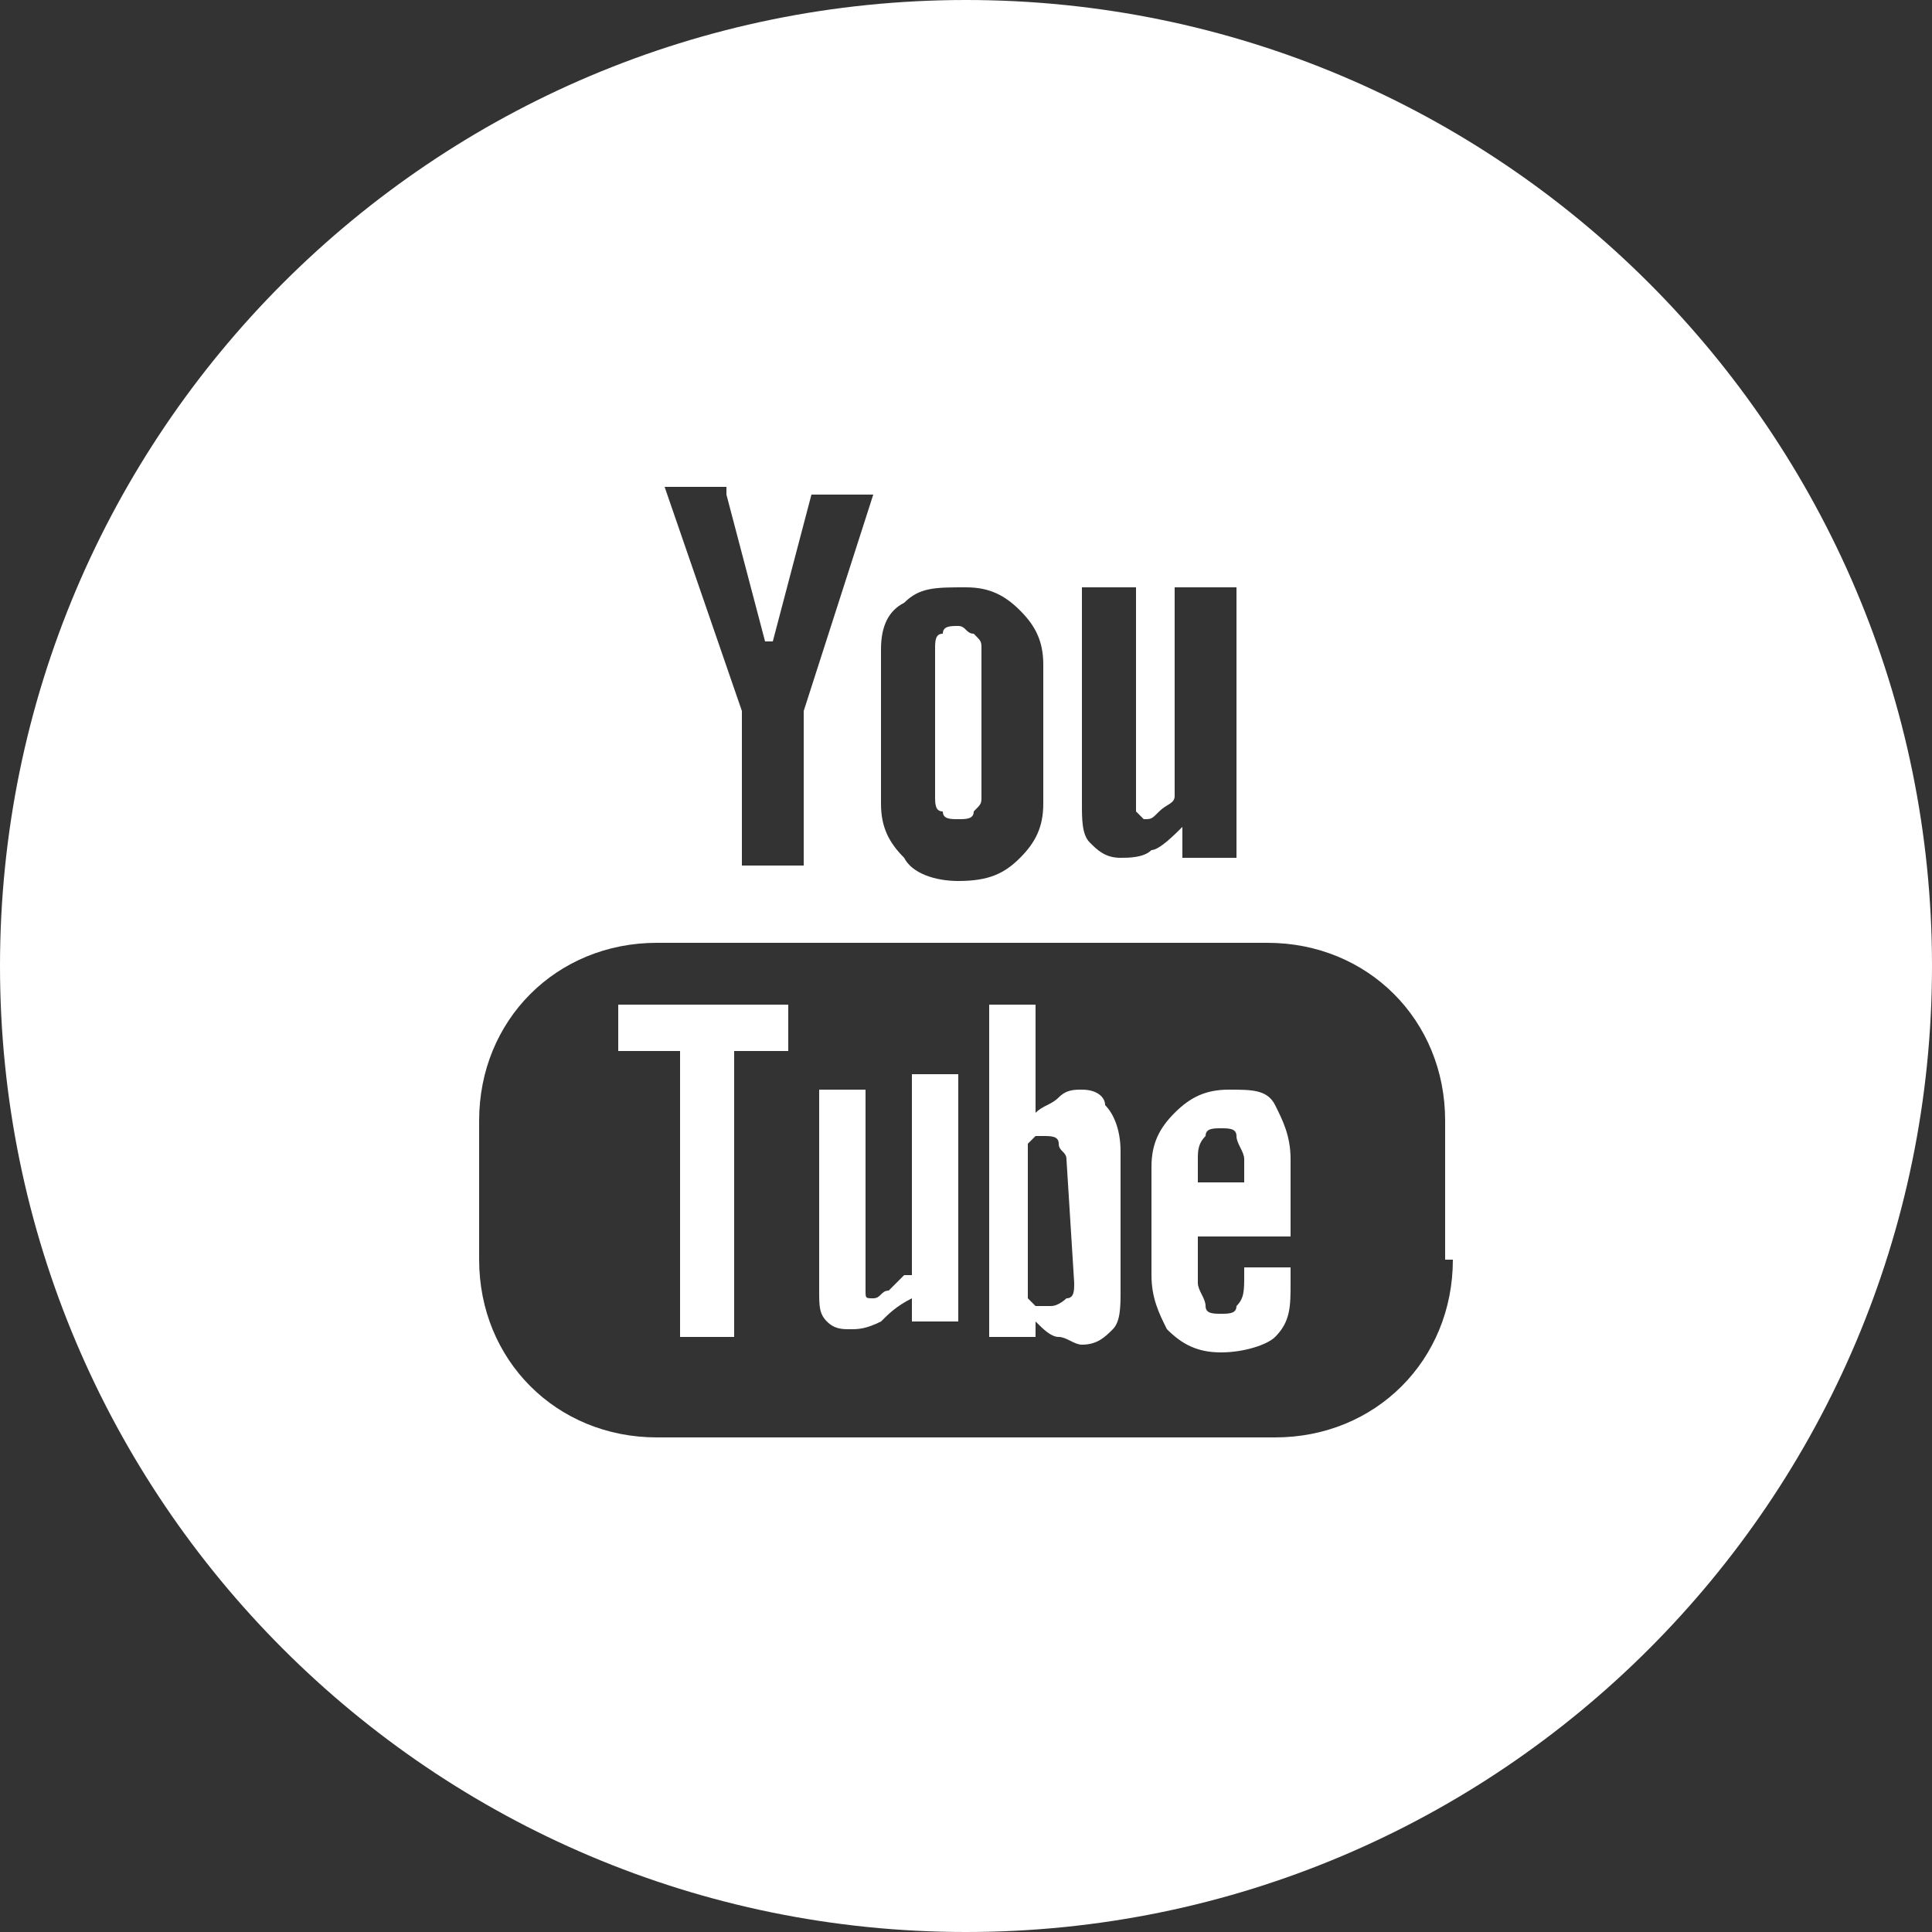 <?xml version="1.0" encoding="utf-8"?>
<!-- Generator: Adobe Illustrator 19.2.1, SVG Export Plug-In . SVG Version: 6.00 Build 0)  -->
<svg version="1.1" id="Layer_1" xmlns="http://www.w3.org/2000/svg" xmlns:xlink="http://www.w3.org/1999/xlink" x="0px" y="0px"
	 viewBox="0 0 25 25" style="enable-background:new 0 0 25 25;" xml:space="preserve">
<rect x="0" y="0" width="25" height="25" fill="#333333" stroke="none"/>
<style type="text/css">
	.st0{fill:#FFFFFF;}
</style>
<g>
	<path class="st0" d="M12.4,10.6c0.1,0,0.2,0,0.2-0.1c0.1-0.1,0.1-0.1,0.1-0.2V8.4c0-0.1,0-0.1-0.1-0.2c-0.1,0-0.1-0.1-0.2-0.1
		c-0.1,0-0.2,0-0.2,0.1c-0.1,0-0.1,0.1-0.1,0.2v1.9c0,0.1,0,0.2,0.1,0.2C12.2,10.6,12.3,10.6,12.4,10.6z"/>
	<path class="st0" d="M14,14.1c-0.1,0-0.2,0-0.3,0.1c-0.1,0.1-0.2,0.1-0.3,0.2V13h-0.6v4.3h0.6v-0.2c0.1,0.1,0.2,0.2,0.3,0.2
		c0.1,0,0.2,0.1,0.3,0.1c0.2,0,0.3-0.1,0.4-0.2c0.1-0.1,0.1-0.3,0.1-0.5v-1.8c0-0.3-0.1-0.5-0.2-0.6C14.3,14.2,14.2,14.1,14,14.1z
		 M13.9,16.6c0,0.1,0,0.2-0.1,0.2c0,0-0.1,0.1-0.2,0.1c-0.1,0-0.1,0-0.2,0c0,0-0.1-0.1-0.1-0.1v-2c0,0,0.1-0.1,0.1-0.1
		c0,0,0.1,0,0.1,0c0.1,0,0.2,0,0.2,0.1c0,0.1,0.1,0.1,0.1,0.2L13.9,16.6z"/>
	<polygon class="st0" points="8,13.6 8.8,13.6 8.8,17.3 9.5,17.3 9.5,13.6 10.2,13.6 10.2,13 8,13 	"/>
	<path class="st0" d="M11.7,16.5c-0.1,0.1-0.1,0.1-0.2,0.2c-0.1,0-0.1,0.1-0.2,0.1c-0.1,0-0.1,0-0.1-0.1c0,0,0-0.1,0-0.2v-2.4h-0.6
		v2.6c0,0.2,0,0.3,0.1,0.4c0.1,0.1,0.2,0.1,0.3,0.1c0.1,0,0.2,0,0.4-0.1c0.1-0.1,0.2-0.2,0.4-0.3v0.3h0.6v-3.2h-0.6V16.5z"/>
	<path class="st0" d="M12.5,0C5.6,0,0,5.6,0,12.5C0,19.4,5.6,25,12.5,25C19.4,25,25,19.4,25,12.5C25,5.6,19.4,0,12.5,0z M14,7.6h0.7
		v2.7c0,0.1,0,0.1,0,0.2c0,0,0.1,0.1,0.1,0.1c0.1,0,0.1,0,0.2-0.1c0.1-0.1,0.2-0.1,0.2-0.2V7.6H16v3.5h-0.7v-0.4
		c-0.1,0.1-0.3,0.3-0.4,0.3c-0.1,0.1-0.3,0.1-0.4,0.1c-0.2,0-0.3-0.1-0.4-0.2c-0.1-0.1-0.1-0.3-0.1-0.5L14,7.6L14,7.6z M11.4,8.4
		c0-0.3,0.1-0.5,0.3-0.6c0.2-0.2,0.4-0.2,0.8-0.2c0.3,0,0.5,0.1,0.7,0.3c0.2,0.2,0.3,0.4,0.3,0.7v1.8c0,0.3-0.1,0.5-0.3,0.7
		c-0.2,0.2-0.4,0.3-0.8,0.3c-0.3,0-0.6-0.1-0.7-0.3c-0.2-0.2-0.3-0.4-0.3-0.7L11.4,8.4L11.4,8.4z M9.4,6.4l0.5,1.9H10l0.5-1.9h0.8
		l-0.9,2.8v2H9.6V9.2l-1-2.9H9.4z M18.8,16.3c0,1.3-1,2.3-2.3,2.3H8.5c-1.3,0-2.3-1-2.3-2.3v-1.8c0-1.3,1-2.3,2.3-2.3h7.9
		c1.3,0,2.3,1,2.3,2.3V16.3z"/>
	<path class="st0" d="M15.9,14.1c-0.3,0-0.5,0.1-0.7,0.3c-0.2,0.2-0.3,0.4-0.3,0.7v1.4c0,0.3,0.1,0.5,0.2,0.7
		c0.2,0.2,0.4,0.3,0.7,0.3c0.3,0,0.6-0.1,0.7-0.2c0.2-0.2,0.2-0.4,0.2-0.7v-0.2h-0.6v0.1c0,0.2,0,0.3-0.1,0.4c0,0.1-0.1,0.1-0.2,0.1
		c-0.1,0-0.2,0-0.2-0.1s-0.1-0.2-0.1-0.3v-0.6h1.2V15c0-0.3-0.1-0.5-0.2-0.7C16.4,14.1,16.2,14.1,15.9,14.1z M16.1,15.3h-0.6V15
		c0-0.1,0-0.2,0.1-0.3c0-0.1,0.1-0.1,0.2-0.1c0.1,0,0.2,0,0.2,0.1c0,0.1,0.1,0.2,0.1,0.3L16.1,15.3L16.1,15.3z"/>
</g>
</svg>
